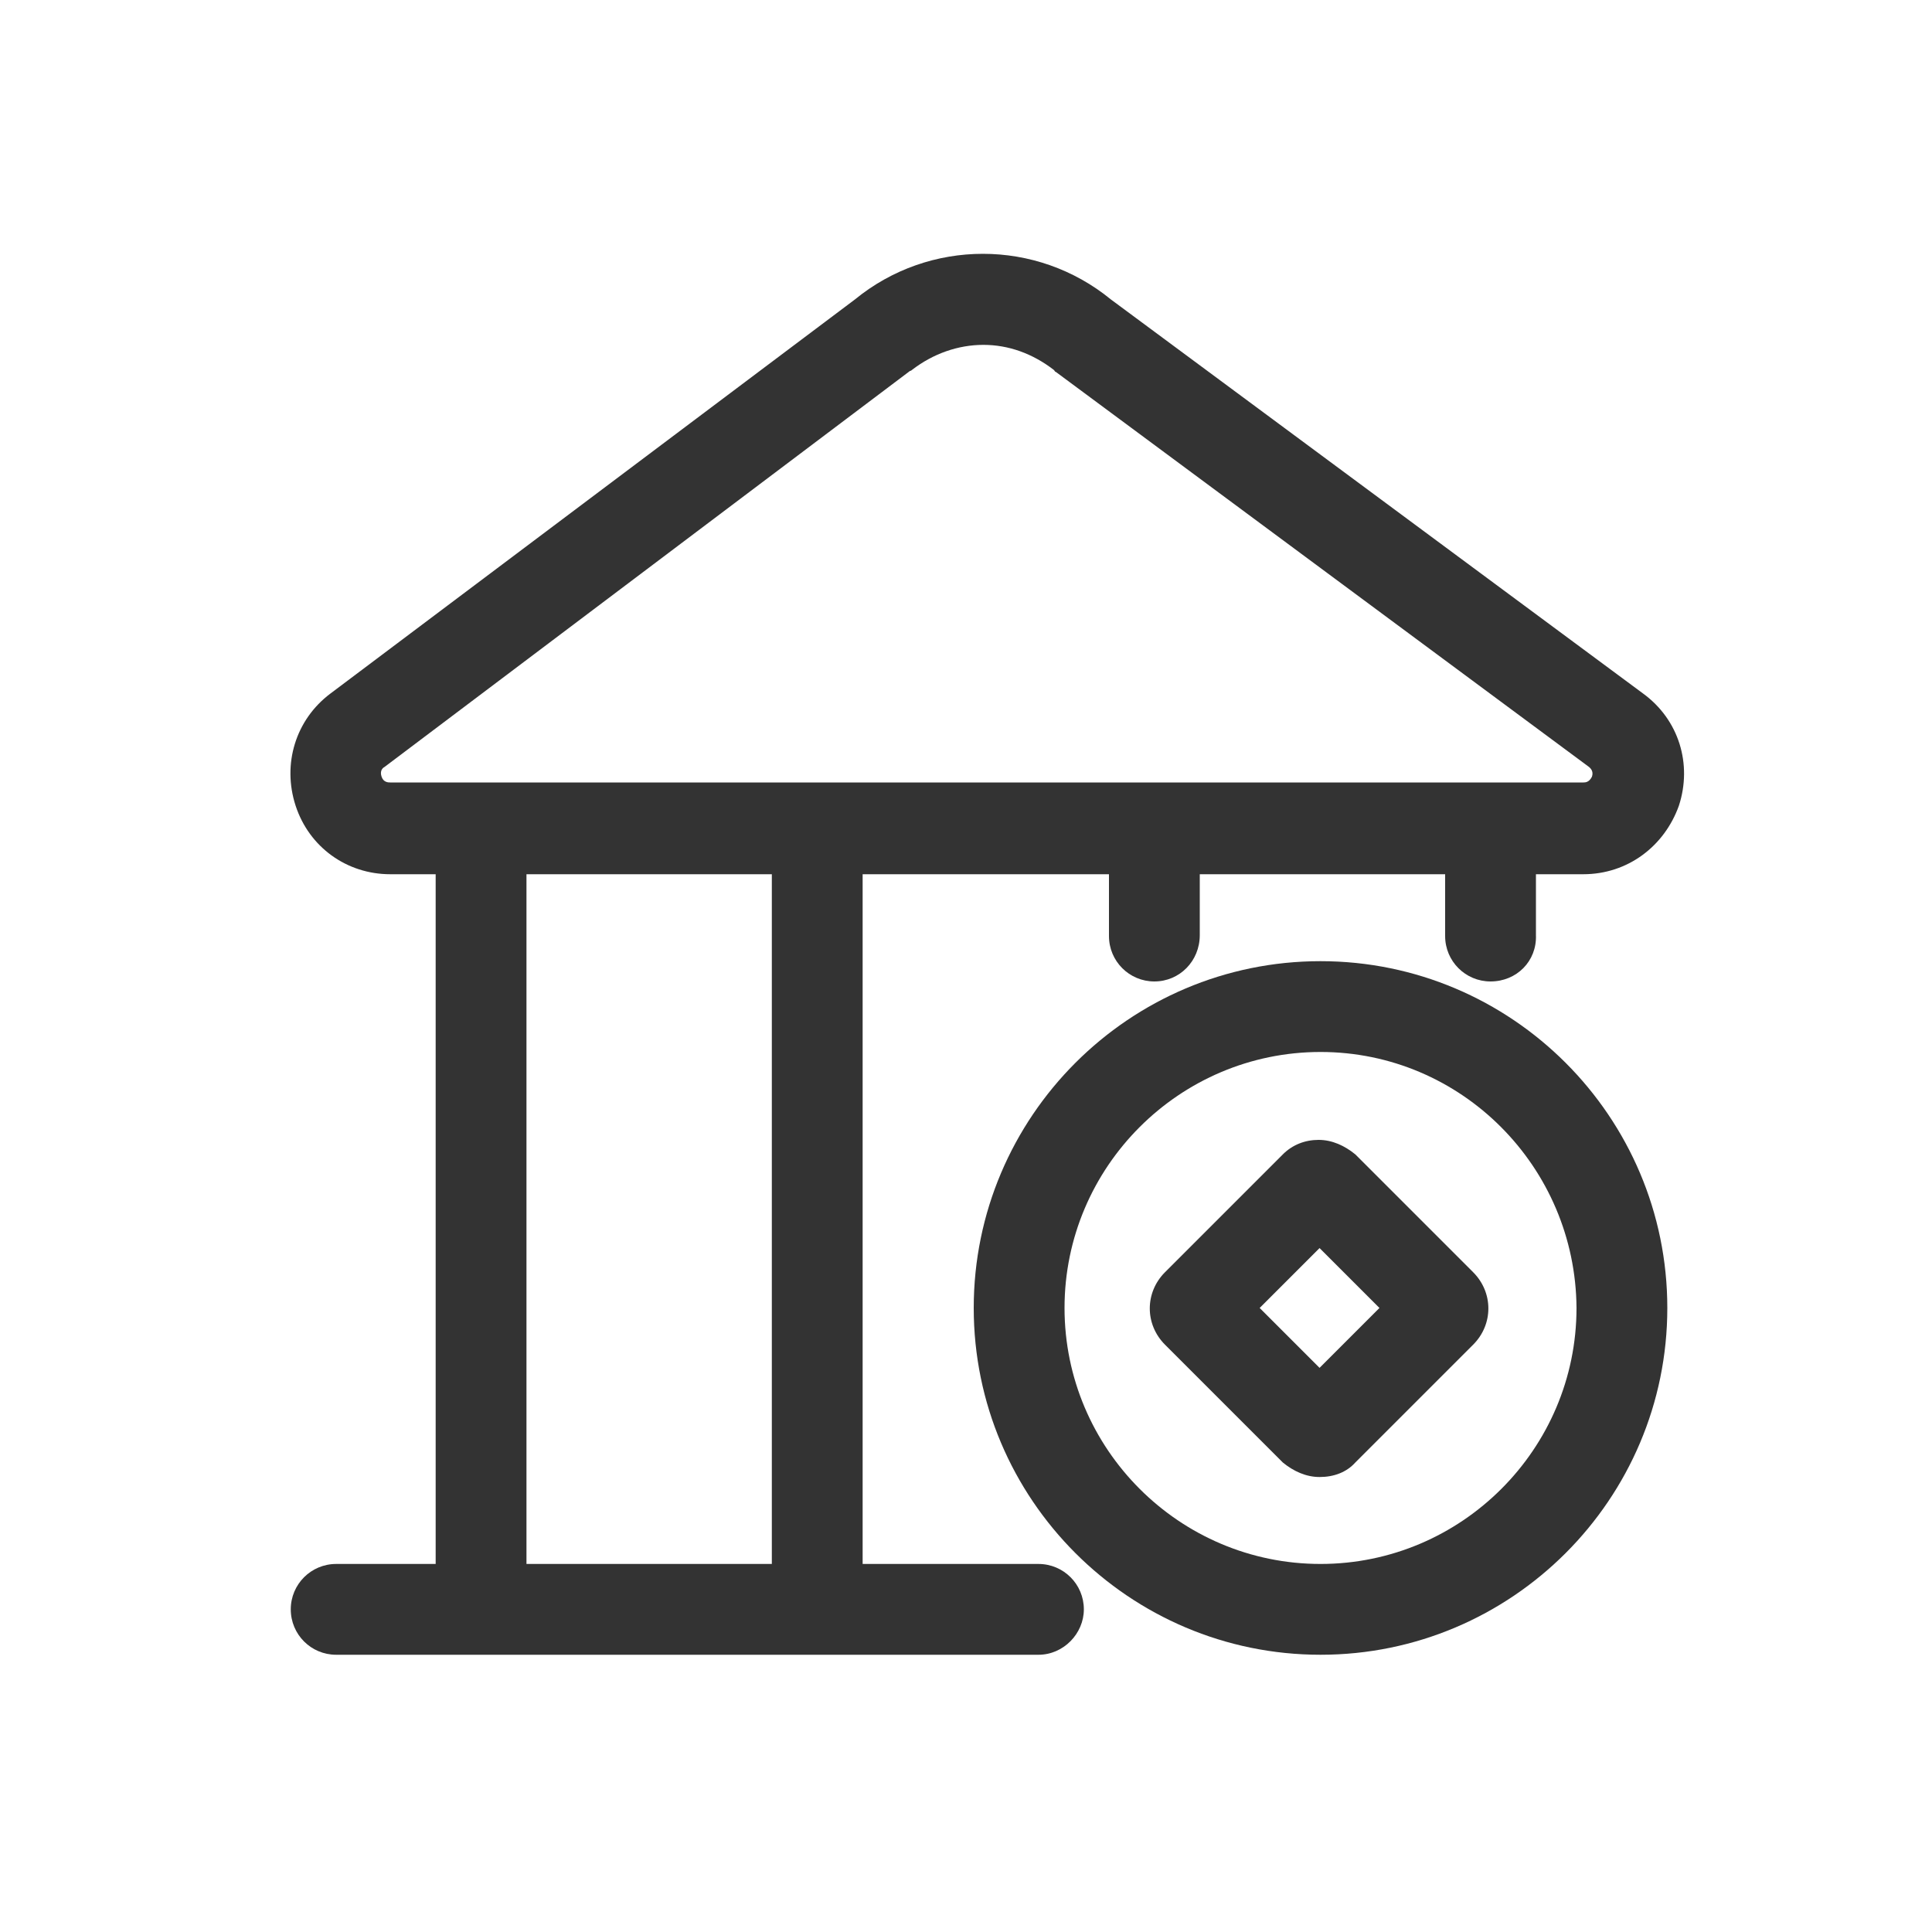 <?xml version="1.0" encoding="utf-8"?>
<!-- Generator: Adobe Illustrator 25.4.1, SVG Export Plug-In . SVG Version: 6.00 Build 0)  -->
<svg version="1.1" id="图层_1" xmlns="http://www.w3.org/2000/svg" xmlns:xlink="http://www.w3.org/1999/xlink" x="0px" y="0px"
	 viewBox="0 0 200 200" style="enable-background:new 0 0 200 200;" xml:space="preserve">
<style type="text/css">
	.st0{display:none;fill:#333333;}
	.st1{fill:#333333;}
</style>
<path class="st0" d="M113.5,176H33.9c-2.7,0-4.7-2.1-4.7-4.8V27.3c0-2.7,2.1-4.8,4.7-4.8h79.7c2.7,0,4.8,2.1,4.8,4.8v143.9
	C118.3,173.9,116.1,176,113.5,176z M38.6,166.4h70.1V32.1H38.6V166.4z"/>
<path class="st0" d="M66.5,57.5H55.4c-2.7,0-4.8-2.2-4.8-5s2.1-5,4.8-5h11.2c2.7,0,4.8,2.2,4.8,5S69.2,57.5,66.5,57.5L66.5,57.5z
	 M95.7,57.5H84.6c-2.7,0-4.8-2.2-4.8-5s2.1-5,4.8-5h11.1c2.7,0,4.8,2.2,4.8,5S98.4,57.5,95.7,57.5z M66.5,81H55.4
	c-2.7,0-4.8-2.2-4.8-5s2.1-5,4.8-5h11.2c2.7,0,4.8,2.2,4.8,5C71.4,78.8,69.2,81,66.5,81L66.5,81z M95.7,81H84.6
	c-2.7,0-4.8-2.2-4.8-5s2.1-5,4.8-5h11.1c2.7,0,4.8,2.2,4.8,5C100.5,78.8,98.4,81,95.7,81z M66.5,104.6H55.4c-2.7,0-4.8-2.2-4.8-5
	c0-2.8,2.1-5,4.8-5h11.2c2.7,0,4.8,2.2,4.8,5S69.2,104.6,66.5,104.6L66.5,104.6z M95.7,104.6H84.6c-2.7,0-4.8-2.2-4.8-5
	c0-2.8,2.1-5,4.8-5h11.1c2.7,0,4.8,2.2,4.8,5C100.5,102.4,98.4,104.6,95.7,104.6z M66.5,129.6H55.4c-2.7,0-4.8-2.4-4.8-5.4
	s2.1-5.3,4.8-5.3h11.2c2.7,0,4.8,2.4,4.8,5.3C71.3,127.2,69.2,129.6,66.5,129.6L66.5,129.6z M95.7,129.6H84.6
	c-2.7,0-4.8-2.4-4.8-5.4c0-3,2.1-5.3,4.8-5.3h11.1c2.7,0,4.8,2.4,4.8,5.3C100.5,127.2,98.4,129.6,95.7,129.6L95.7,129.6z M66.5,151
	H55.4c-2.7,0-4.8-2.4-4.8-5.4c0-3,2.1-5.4,4.8-5.4h11.2c2.7,0,4.8,2.4,4.8,5.4S69.2,151,66.5,151L66.5,151z M95.7,151H84.6
	c-2.7,0-4.8-2.4-4.8-5.4s2.1-5.4,4.8-5.4h11.1c2.7,0,4.8,2.4,4.8,5.4S98.4,151,95.7,151z M163.6,176H116c-2.6,0-4.8-2.1-4.8-4.8
	c0,0,0,0,0,0c0-2.7,2.1-4.8,4.8-4.8h42.7l-0.1-100.9l-43.8-12.1c-2.5-0.7-4-3.4-3.3-5.9c0.7-2.5,3.3-4.1,5.9-3.4l47.3,13.1
	c2.1,0.5,3.5,2.5,3.5,4.6l0.2,109.4C168.4,173.8,166.2,176,163.6,176z"/>
<path class="st0" d="M170.7,176H26.8c-2.7,0-4.8-2.4-4.8-5.4s2.1-5.4,4.8-5.4h143.8c2.7,0,4.8,2.4,4.8,5.4S173.3,176,170.7,176z"/>
<path class="st0" d="M174.5,165h-5V89.8c0-8.3-6.7-15-15-15h-10c-2.8,0-5,2.2-5,5c0,2.8,2.2,5,5,5h10c2.8,0,5,2.2,5,5V165h-30.1
	V39.7c0-8.3-6.7-15-15-15H44.1c-8.3,0-15,6.7-15,15V165h-5c-2.8,0-5,2.2-5,5c0,2.8,2.2,5,5,5h150.5c2.8,0,5-2.2,5-5
	C179.5,167.3,177.2,165,174.5,165L174.5,165z M39.1,165V39.7c0-2.8,2.2-5,5-5h70.2c2.8,0,5,2.2,5,5V165H39.1L39.1,165z M94.2,74.8
	H64.1c-2.8,0-5,2.2-5,5c0,2.8,2.2,5,5,5h30.1c2.8,0,5-2.2,5-5C99.2,77.1,97,74.8,94.2,74.8 M94.2,49.7H64.1c-2.8,0-5,2.2-5,5
	c0,2.8,2.2,5,5,5h30.1c2.8,0,5-2.2,5-5C99.2,52,97,49.7,94.2,49.7 M94.2,99.9H64.1c-2.8,0-5,2.2-5,5c0,2.8,2.2,5,5,5h30.1
	c2.8,0,5-2.2,5-5C99.2,102.1,97,99.9,94.2,99.9 M94.2,124.9H64.1c-2.8,0-5,2.2-5,5c0,2.8,2.2,5,5,5h30.1c2.8,0,5-2.2,5-5
	C99.2,127.2,97,124.9,94.2,124.9"/>
<path class="st0" d="M177,89.9H25.8V74.4l2.5-1.4l67.6-35.8h10.9l70.2,37V89.9z M35.2,80.4h132.3v-0.7l-63.1-33.1h-6.2L35.2,80V80.4
	z M25.8,164.8H177v9.5H25.8V164.8z"/>
<path class="st0" d="M175.2,51.4h-45.4V23H175l-6.7,14.2L175.2,51.4z M139.2,41.9H160l-2.2-4.7l2.4-4.7h-20.9V41.9z"/>
<path class="st0" d="M129.8,41.9h9.5v14.2h-9.5V41.9z M35.3,98.6h9.5v70.9h-9.5V98.6z M158.2,98.6h9.5v70.9h-9.5V98.6z M120.3,169.5
	h-9.5v-18.9c0-5.2-4.2-9.5-9.5-9.5s-9.5,4.2-9.5,9.5v18.9h-9.5v-18.9c0-10.4,8.5-18.9,18.9-18.9s18.9,8.5,18.9,18.9V169.5z
	 M54.2,136.4h9.5v9.5h-9.5L54.2,136.4z M54.2,117.5h9.5v9.5h-9.5L54.2,117.5z M139.3,136.4h9.5v9.5h-9.5V136.4z M139.3,117.5h9.5
	v9.5h-9.5V117.5z M110.9,117.5h9.5v9.5h-9.5V117.5z M82.6,117.5H92v9.5h-9.5V117.5z M54.2,98.6h9.5v9.5h-9.5L54.2,98.6z M139.3,98.6
	h9.5v9.5h-9.5V98.6z M110.9,98.6h9.5v9.5h-9.5V98.6z M82.6,98.6H92v9.5h-9.5V98.6z"/>
<path class="st0" d="M94.3,29.2c2.8-2.1,6.7-2.8,10-1.8c1.3,0.4,2.5,1,3.6,1.8c19.9,14.4,39.7,28.9,59.6,43.4c0.7,0.5,1.4,1,2,1.6
	c2.2,2.1,3.5,5.2,3.4,8.2c0,2.8-1.1,5.5-2.9,7.6c-2,2.3-4.9,3.6-7.9,3.8c0,18.4,0,36.9,0,55.3c2.9,0.2,5.7,1.5,7.6,3.7
	c2.2,2.4,3.3,5.8,2.9,9c-0.3,3.1-2,6-4.4,7.8c-2,1.6-4.6,2.4-7.2,2.4h-119c-1.3,0-2.6,0-4-0.1c-2.5-0.2-5-1.4-6.8-3.1
	c-2.2-2.1-3.5-5.1-3.5-8.2c0-2.4,0.7-4.8,2.1-6.7c1.6-2.2,4-3.9,6.7-4.5c1.1-0.3,2.3-0.3,3.4-0.3c0-18.4,0-36.9,0-55.3
	c-2.4-0.1-4.7-1-6.5-2.5c-2.4-2-4-5-4.2-8.1c-0.4-3.8,1.4-7.7,4.5-10C53.9,58.6,74.1,43.9,94.3,29.2 M100.4,34.7
	c-0.7,0.1-1.3,0.5-1.9,0.9c-20,14.6-40,29.1-60,43.7c-0.7,0.5-1.3,1.2-1.5,2.1c-0.5,1.8,0.5,3.9,2.3,4.6c1,0.4,2,0.2,3,0.3
	c1,0,2-0.1,3,0.3c1.4,0.5,2.5,2,2.4,3.5c0,21,0,42.1,0,63.1c0,1.8-1.6,3.5-3.4,3.6c-1.8,0.1-3.5,0-5.3,0c-1.5,0.1-2.9,1.2-3.3,2.6
	c-0.5,1.4,0,2.9,1,3.9c0.7,0.7,1.8,1.1,2.8,1.1c40.2,0,80.4,0,120.7,0c1,0,2,0.1,2.8-0.4c1.3-0.6,2.2-2,2.2-3.5
	c0-1.9-1.5-3.6-3.4-3.7c-1.3-0.1-2.5,0-3.8,0c-1.4-0.1-2.8-1.1-3.3-2.5c-0.3-0.7-0.2-1.5-0.2-2.3c0-20.7,0-41.4,0-62.1
	c0-1.8,1.5-3.4,3.3-3.6c1.5-0.1,3,0.1,4.4-0.1c2.1-0.4,3.5-2.8,2.9-4.8c-0.3-1.1-1.2-1.9-2.2-2.5c-19.8-14.4-39.7-28.9-59.5-43.3
	C102.6,34.8,101.5,34.5,100.4,34.7L100.4,34.7z"/>
<path class="st0" d="M94.7,63.5c1.7-1.9,4.3-2.8,6.8-2.5c2.5,0.3,4.8,2,5.9,4.3c1.9,4,3.7,7.9,5.5,11.9c4.2,0.6,8.4,1.3,12.5,1.9
	c2.9,0.5,5.4,2.8,6.1,5.7c0.7,2.5-0.1,5.3-1.9,7.2c-3,3.2-6.1,6.3-9.2,9.4c0.7,4.4,1.4,8.8,2.2,13.2c0.3,1.6,0,3.3-0.8,4.8
	c-0.9,1.7-2.4,3-4.2,3.7c-2.1,0.8-4.4,0.6-6.3-0.5c-3.6-2-7.3-4-10.9-6c-3.1,1.7-6.2,3.5-9.4,5.2c-1.1,0.6-2.1,1.3-3.2,1.5
	c-2.2,0.6-4.8,0.1-6.6-1.3c-2.2-1.6-3.4-4.5-3-7.2c0.7-4.5,1.5-9,2.2-13.4c-2.8-2.9-5.7-5.8-8.5-8.8c-0.5-0.6-1.1-1.1-1.5-1.7
	c-1.2-1.8-1.6-4-1.1-6.1c0.7-2.9,3.2-5.2,6.1-5.7c4.2-0.7,8.3-1.3,12.5-1.9c1.5-3.3,3.1-6.6,4.6-9.8C93.1,66.1,93.6,64.6,94.7,63.5
	 M93,84.3c-5.4,0.8-10.9,1.7-16.3,2.5c1.8,1.9,3.6,3.7,5.4,5.6c2.1,2.1,4.2,4.3,6.3,6.5c-0.9,5.7-1.9,11.4-2.8,17.1
	c4.9-2.7,9.7-5.4,14.6-8.1c4.9,2.7,9.7,5.4,14.6,8.1c-0.9-5.7-1.9-11.4-2.8-17.1c3.9-4.1,7.9-8.1,11.8-12.1
	c-5.4-0.8-10.9-1.7-16.3-2.5c-2.4-5.2-4.9-10.4-7.3-15.5C97.9,73.9,95.5,79.1,93,84.3z M65.2,141.8c0.7-0.1,1.4-0.1,2.1-0.1
	c22.4,0,44.8,0,67.2,0c0.9,0,1.9,0.3,2.6,0.9c1,0.8,1.6,2.3,1.3,3.6c-0.3,1.7-1.8,3.1-3.6,3.1h-69c-1.3,0-2.6-0.8-3.2-1.9
	c-0.6-1.2-0.6-2.7,0.1-3.8C63.3,142.7,64.2,142.1,65.2,141.8z"/>
<path class="st1" d="M136.7,171.3c-19.8,0-35.9-16.1-35.9-35.9s16.1-35.9,35.9-35.9s35.9,16.1,35.9,35.9S156.5,171.3,136.7,171.3z
	 M136.7,108.9c-14.6,0-26.5,11.9-26.5,26.5c0,14.6,11.9,26.5,26.5,26.5c14.6,0,26.5-11.9,26.5-26.5
	C163.1,120.8,151.3,108.9,136.7,108.9L136.7,108.9z"/>
<path class="st1" d="M136.6,152.9c-1.4,0-2.7-0.6-3.8-1.5l-12.2-12.2c-2.1-2.1-2.1-5.4,0-7.5l12.2-12.2c1-1,2.3-1.5,3.7-1.5
	c1.4,0,2.7,0.6,3.8,1.5l12.2,12.2c2.1,2.1,2.1,5.4,0,7.5l-12.2,12.2C139.4,152.4,138.1,152.9,136.6,152.9z M130.4,135.4l6.2,6.2
	l6.2-6.2l-6.2-6.2L130.4,135.4z"/>
<path class="st1" d="M163.9,90.5H40.4c-4.5,0-8.4-2.8-9.8-7.1c-1.4-4.3,0-8.9,3.6-11.6l54.3-40.8c7.7-6.3,18.8-6.3,26.5,0l55.1,40.8
	c3.7,2.7,5.1,7.3,3.7,11.6C172.3,87.6,168.5,90.5,163.9,90.5z M101.8,35.7c-2.6,0-5.2,0.9-7.4,2.6c0,0-0.1,0.1-0.2,0.1L39.8,79.4
	c-0.2,0.1-0.5,0.4-0.3,1c0.2,0.6,0.7,0.6,0.9,0.6h123.5c0.2,0,0.6,0,0.9-0.6c0.2-0.6-0.2-0.9-0.3-1l-55.2-40.9
	c-0.1,0-0.1-0.1-0.2-0.2C106.9,36.6,104.4,35.7,101.8,35.7z M107.5,171.3H34.8c-2.6,0-4.7-2.1-4.7-4.7c0-2.6,2.1-4.7,4.7-4.7h72.7
	c2.6,0,4.7,2.1,4.7,4.7C112.2,169.1,110.1,171.3,107.5,171.3z"/>
<path class="st1" d="M49.8,170.4c-2.6,0-4.7-2.1-4.7-4.7V88c0-2.6,2.1-4.7,4.7-4.7c2.6,0,4.7,2.1,4.7,4.7v77.7
	C54.5,168.3,52.4,170.4,49.8,170.4z M84.6,170.4c-2.6,0-4.7-2.1-4.7-4.7V88c0-2.6,2.1-4.7,4.7-4.7c2.6,0,4.7,2.1,4.7,4.7v77.7
	C89.3,168.3,87.2,170.4,84.6,170.4z M119.5,101.6c-2.6,0-4.7-2.1-4.7-4.7V88c0-2.6,2.1-4.7,4.7-4.7s4.7,2.1,4.7,4.7v8.8
	C124.2,99.5,122.1,101.6,119.5,101.6z M154.3,101.6c-2.6,0-4.7-2.1-4.7-4.7V88c0-2.6,2.1-4.7,4.7-4.7c2.6,0,4.7,2.1,4.7,4.7v8.8
	C159.1,99.5,157,101.6,154.3,101.6z"/>
</svg>
